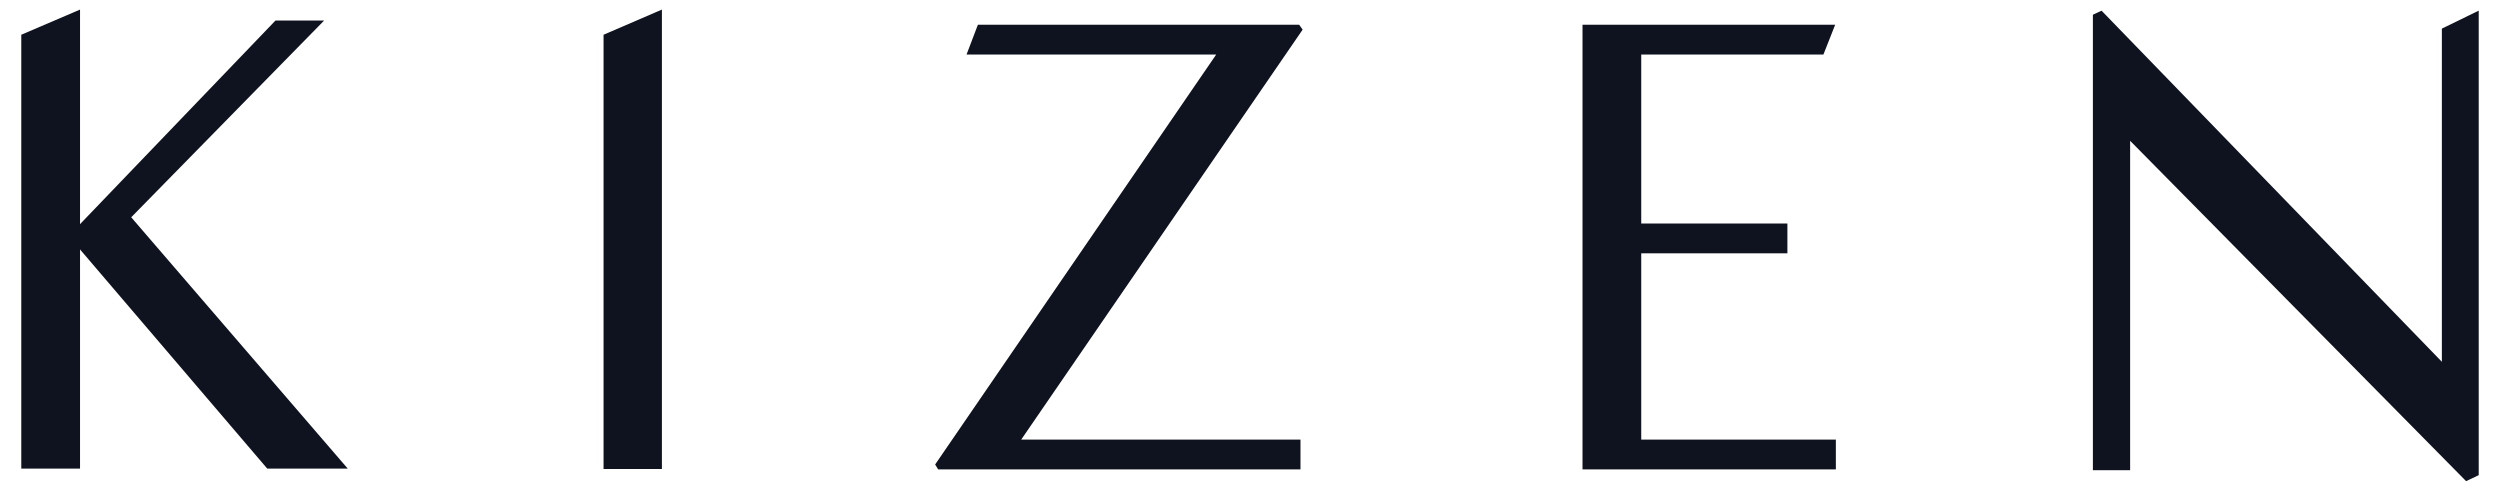 <svg xmlns="http://www.w3.org/2000/svg" fill="none" viewBox="0 0 112 22" height="22" width="112">
<path fill="#0F131F" d="M29.607 0.5L27.086 1.587V20.965H29.607V0.5Z"></path>
<path fill="#0F131F" d="M109.442 1.311V16.323L94.14 0.535L93.808 0.69V21.017H95.383V6.194L110.492 21.5L111 21.258V0.552L109.442 1.311Z"></path>
<path fill="#0F131F" d="M80.029 10.06H71.836V11.302H80.029V10.06Z"></path>
<path fill="#0F131F" d="M73.481 19.74V2.398H81.657L82.147 1.156H70.943V20.982H82.2V19.74H73.481Z"></path>
<path fill="#0F131F" d="M45.662 19.74L58.302 1.328L58.18 1.156H43.841L43.368 2.398H54.573L41.95 20.81L42.055 20.982H58.215V19.74H45.662Z"></path>
<path fill="#0F131F" d="M3.539 0.5L1 1.587V20.948H3.539V0.5Z"></path>
<path fill="#0F131F" d="M5.815 9.732L14.411 0.966H12.362L3.136 10.577L11.995 20.948H15.479L5.815 9.732Z"></path>
<path stroke-miterlimit="10" stroke-width="0.093" stroke="#0F131F" d="M29.607 0.5L27.086 1.587V20.965H29.607V0.5Z"></path>
<path stroke-miterlimit="10" stroke-width="0.093" stroke="#0F131F" d="M109.442 1.311V16.323L94.14 0.535L93.808 0.69V21.017H95.383V6.194L110.492 21.5L111 21.258V0.552L109.442 1.311Z"></path>
<path stroke-miterlimit="10" stroke-width="0.093" stroke="#0F131F" d="M80.029 10.06H71.836V11.302H80.029V10.06Z"></path>
<path stroke-miterlimit="10" stroke-width="0.093" stroke="#0F131F" d="M73.481 19.74V2.398H81.657L82.147 1.156H70.943V20.982H82.2V19.74H73.481Z"></path>
<path stroke-miterlimit="10" stroke-width="0.093" stroke="#0F131F" d="M45.662 19.74L58.302 1.328L58.18 1.156H43.841L43.368 2.398H54.573L41.95 20.81L42.055 20.982H58.215V19.74H45.662Z"></path>
<path stroke-miterlimit="10" stroke-width="0.093" stroke="#0F131F" d="M3.539 0.5L1 1.587V20.948H3.539V0.5Z"></path>
<path stroke-miterlimit="10" stroke-width="0.093" stroke="#0F131F" d="M5.815 9.732L14.411 0.966H12.362L3.136 10.577L11.995 20.948H15.479L5.815 9.732Z"></path>
</svg>
